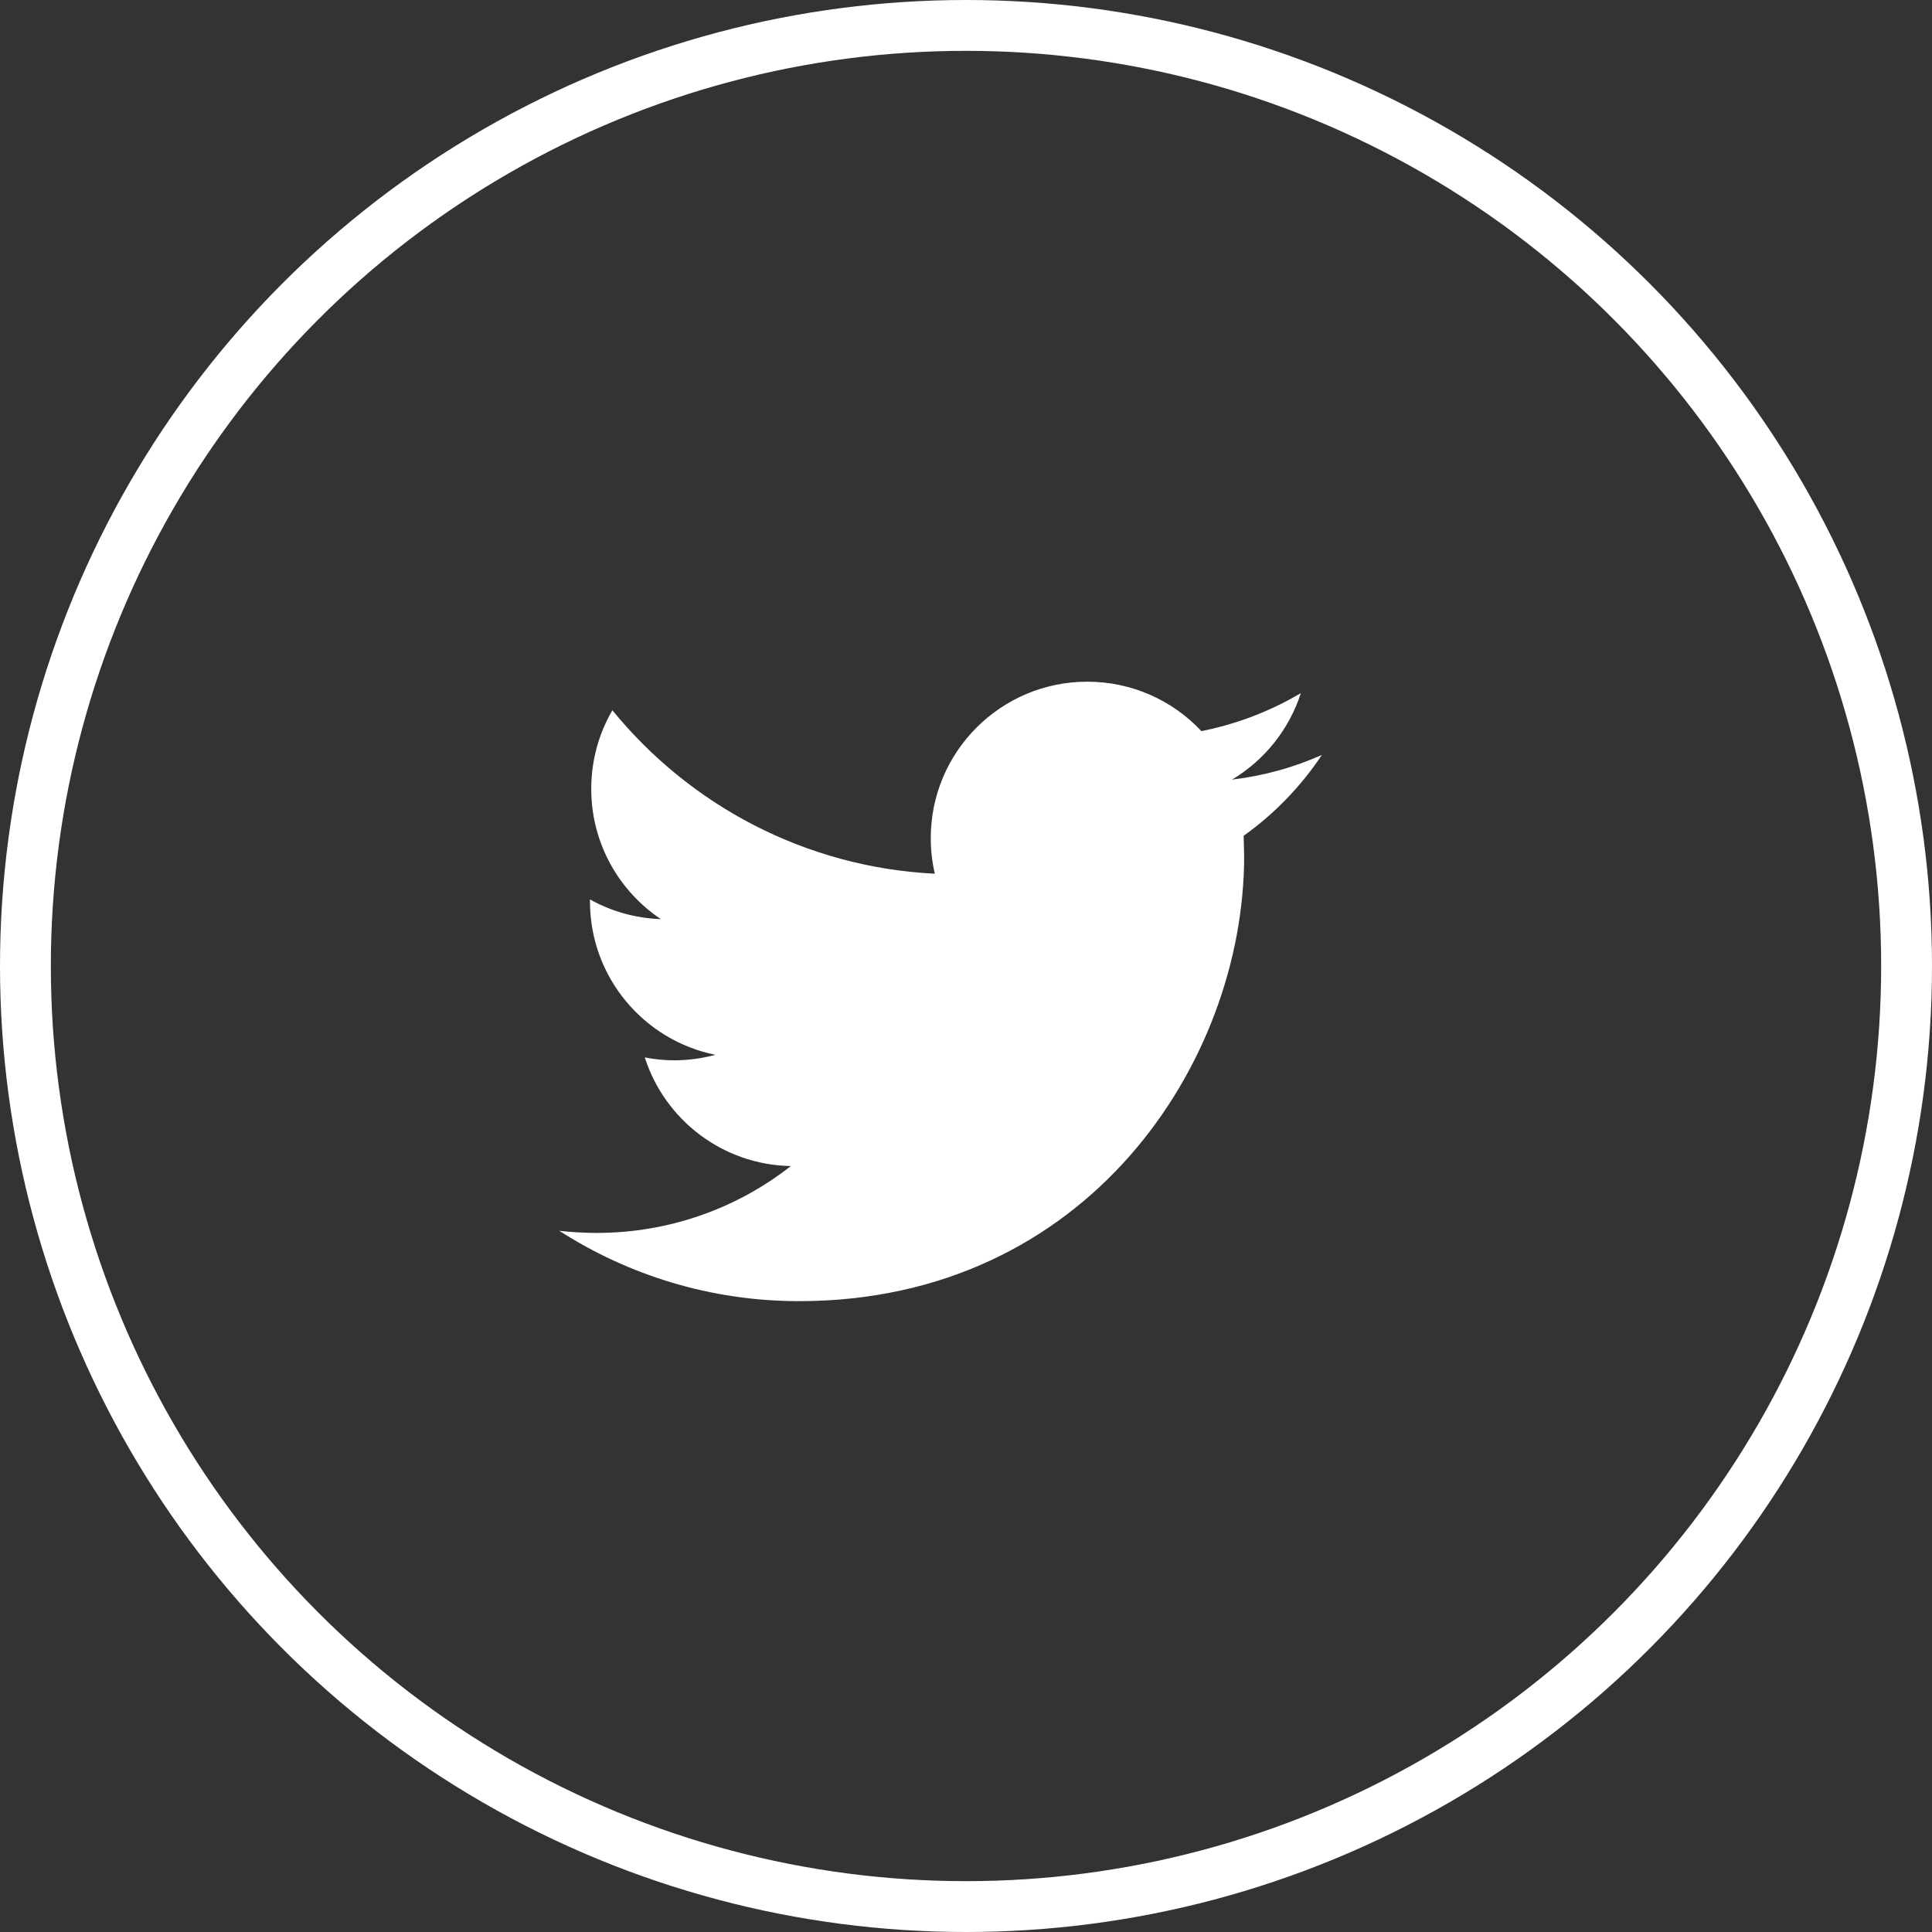 <svg width="38" height="38" viewBox="0 0 38 38" fill="none" xmlns="http://www.w3.org/2000/svg">
<rect x="0" y="0" width="38" height="38" fill="#333333" stroke="none"/>
<g clip-path="url(#clip0)">
<path d="M26 14.849C25.448 15.094 24.855 15.26 24.233 15.334C24.869 14.953 25.355 14.35 25.586 13.633C24.99 13.985 24.332 14.241 23.63 14.38C23.069 13.781 22.27 13.408 21.385 13.408C19.685 13.408 18.307 14.786 18.307 16.484C18.307 16.725 18.334 16.96 18.387 17.185C15.83 17.057 13.563 15.832 12.045 13.97C11.78 14.424 11.629 14.953 11.629 15.517C11.629 16.584 12.173 17.526 12.998 18.078C12.493 18.061 12.019 17.922 11.604 17.691V17.73C11.604 19.22 12.665 20.464 14.072 20.747C13.814 20.816 13.542 20.855 13.261 20.855C13.062 20.855 12.87 20.835 12.682 20.798C13.073 22.021 14.209 22.91 15.555 22.935C14.503 23.76 13.175 24.25 11.734 24.25C11.486 24.25 11.241 24.235 11 24.208C12.362 25.082 13.979 25.592 15.717 25.592C21.377 25.592 24.471 20.904 24.471 16.837L24.461 16.439C25.066 16.008 25.588 15.466 26 14.849Z" fill="#FFFFFF"/>
</g>
<circle cx="19" cy="19" r="18.5" stroke="#FFFFFF"/>
<defs>
<clipPath id="clip0">
<rect width="15" height="15" fill="white" transform="translate(11 12)"/>
</clipPath>
</defs>
</svg>
